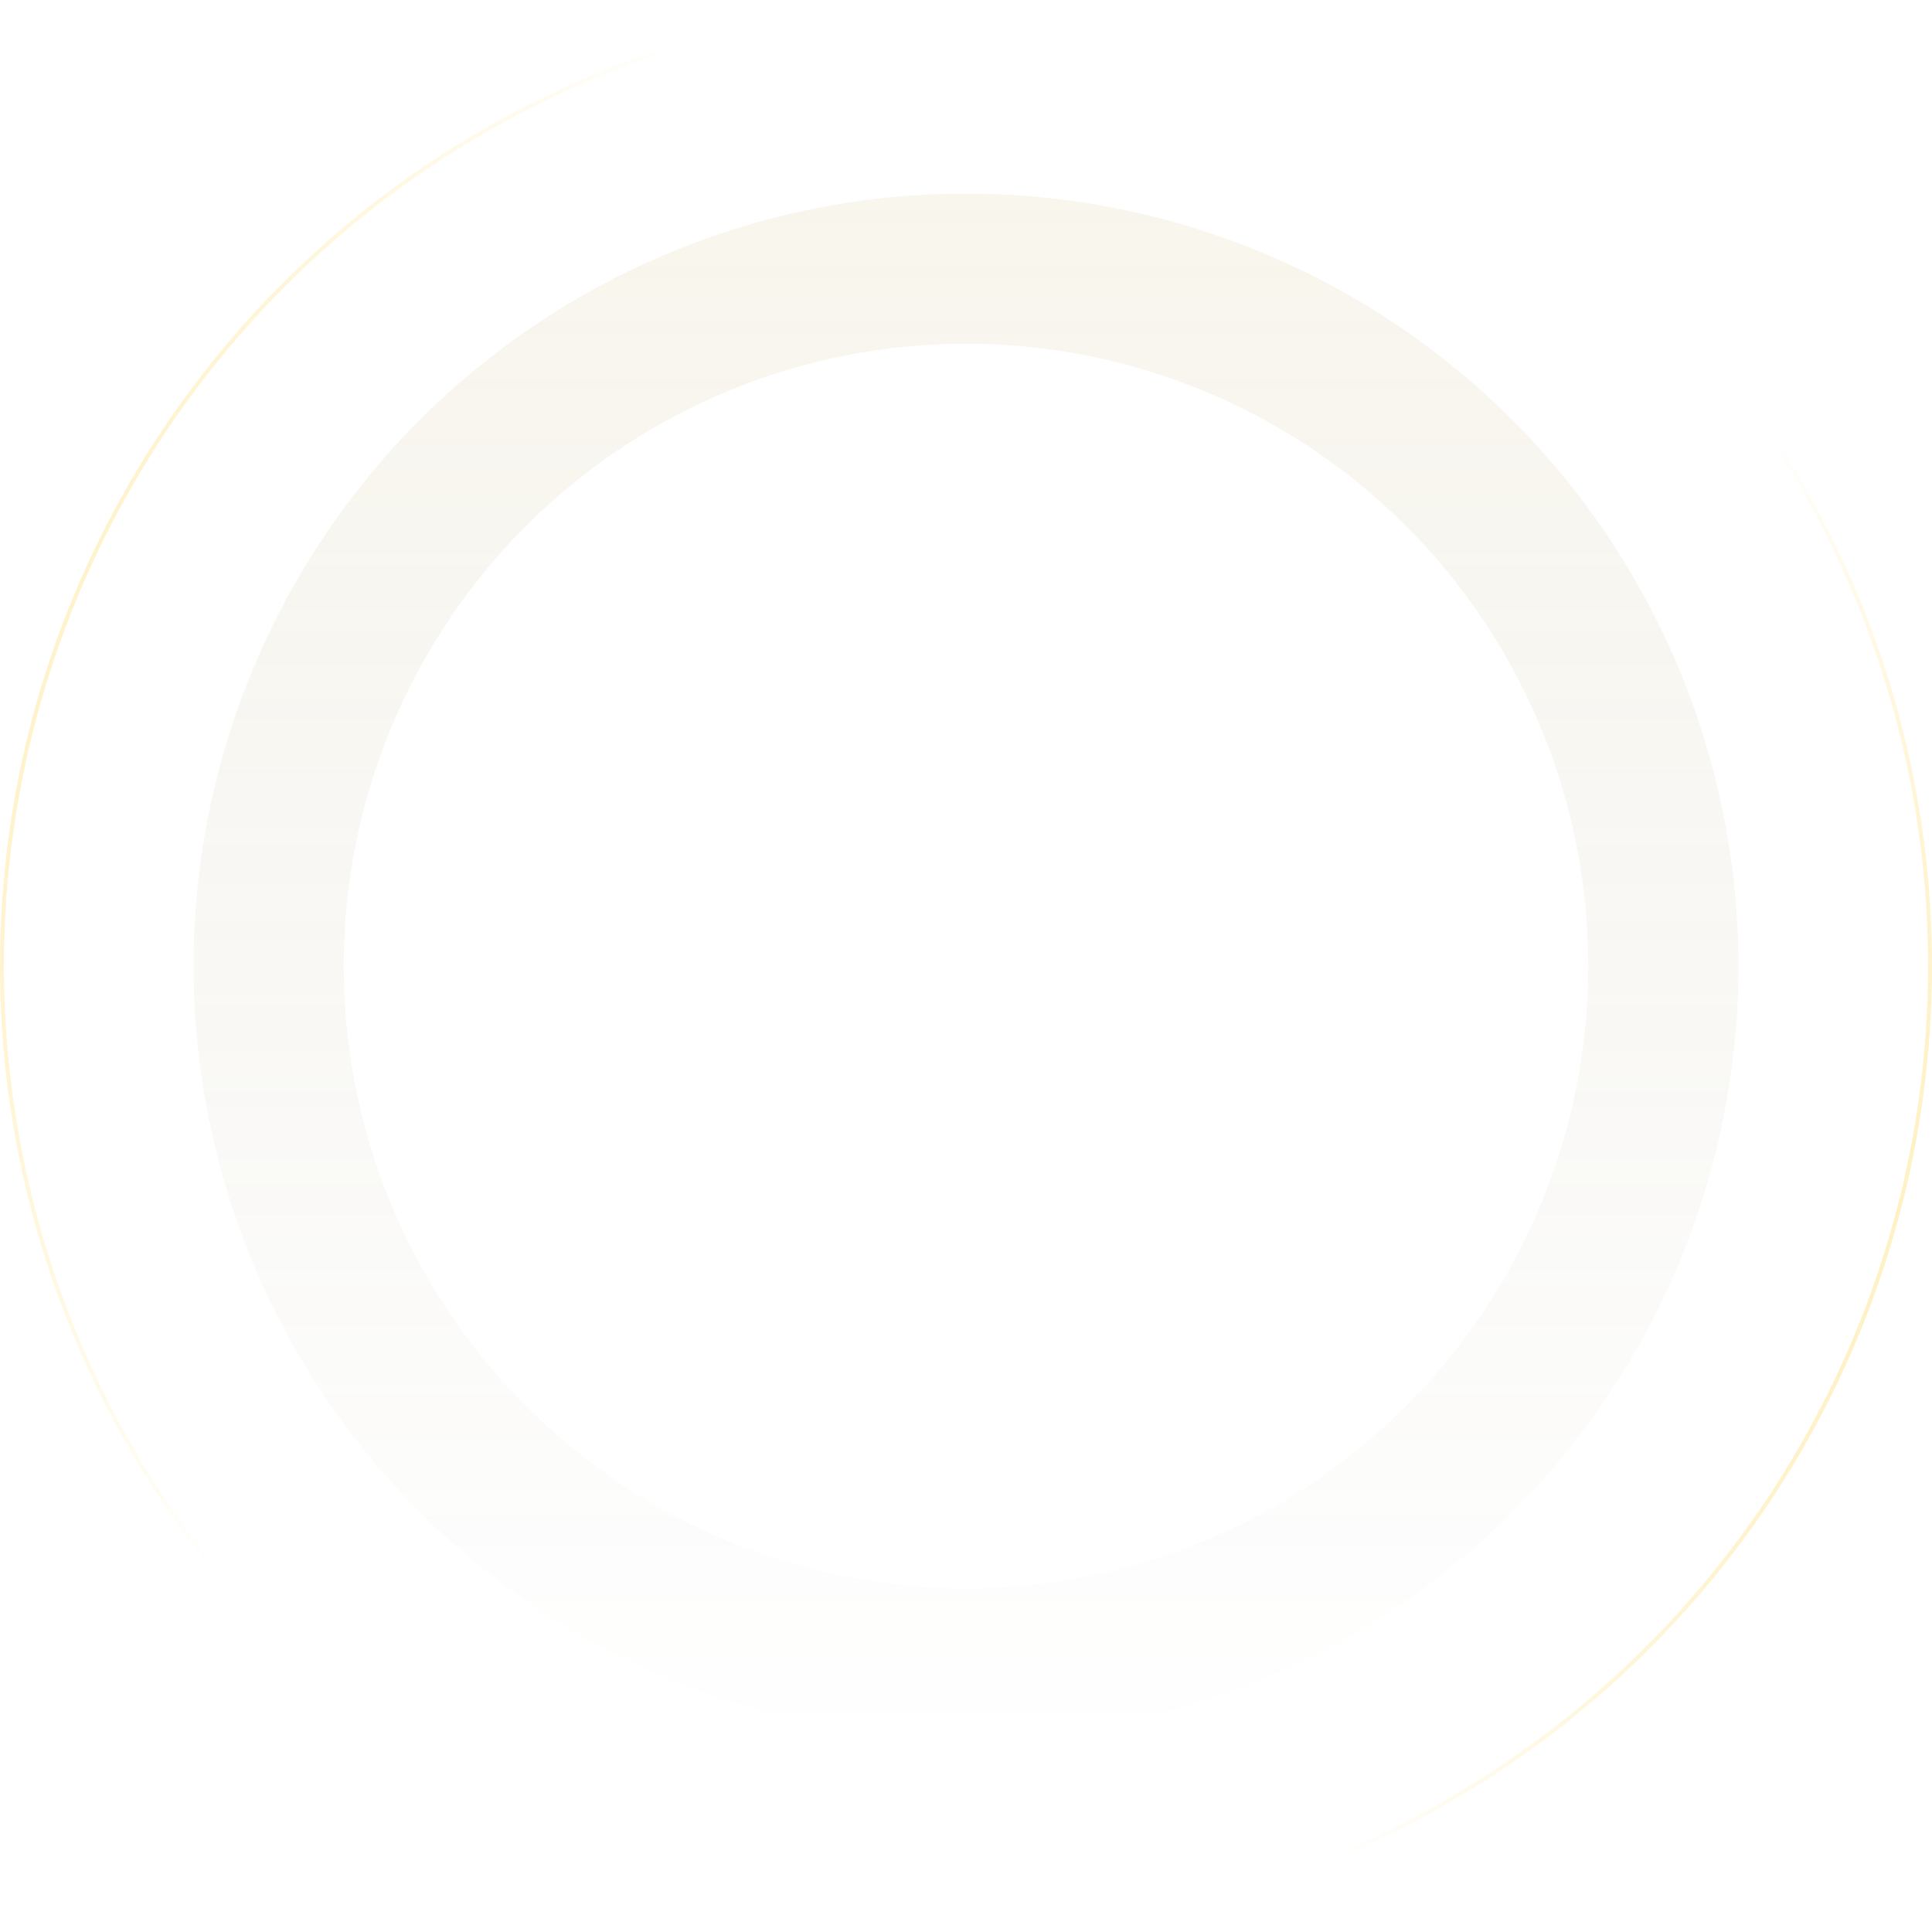<?xml version="1.0" encoding="UTF-8"?> <svg xmlns="http://www.w3.org/2000/svg" width="489" height="489" viewBox="0 0 489 489" fill="none"><circle cx="244.5" cy="244.5" r="176.5" stroke="url(#paint0_linear_1610_906)" stroke-opacity="0.11" stroke-width="38"></circle><circle cx="244.5" cy="244.5" r="244" stroke="url(#paint1_linear_1610_906)"></circle><defs><linearGradient id="paint0_linear_1610_906" x1="244.5" y1="49" x2="244.5" y2="440" gradientUnits="userSpaceOnUse"><stop stop-color="#C4AB5B"></stop><stop offset="1" stop-color="#5E522C" stop-opacity="0"></stop></linearGradient><linearGradient id="paint1_linear_1610_906" x1="-200" y1="95" x2="663" y2="359" gradientUnits="userSpaceOnUse"><stop stop-color="#FFDA64"></stop><stop offset="0.37" stop-color="#FFDA64" stop-opacity="0"></stop><stop offset="0.69" stop-color="#FFDA64" stop-opacity="0"></stop><stop offset="0.96" stop-color="#FFDA64"></stop></linearGradient></defs></svg> 